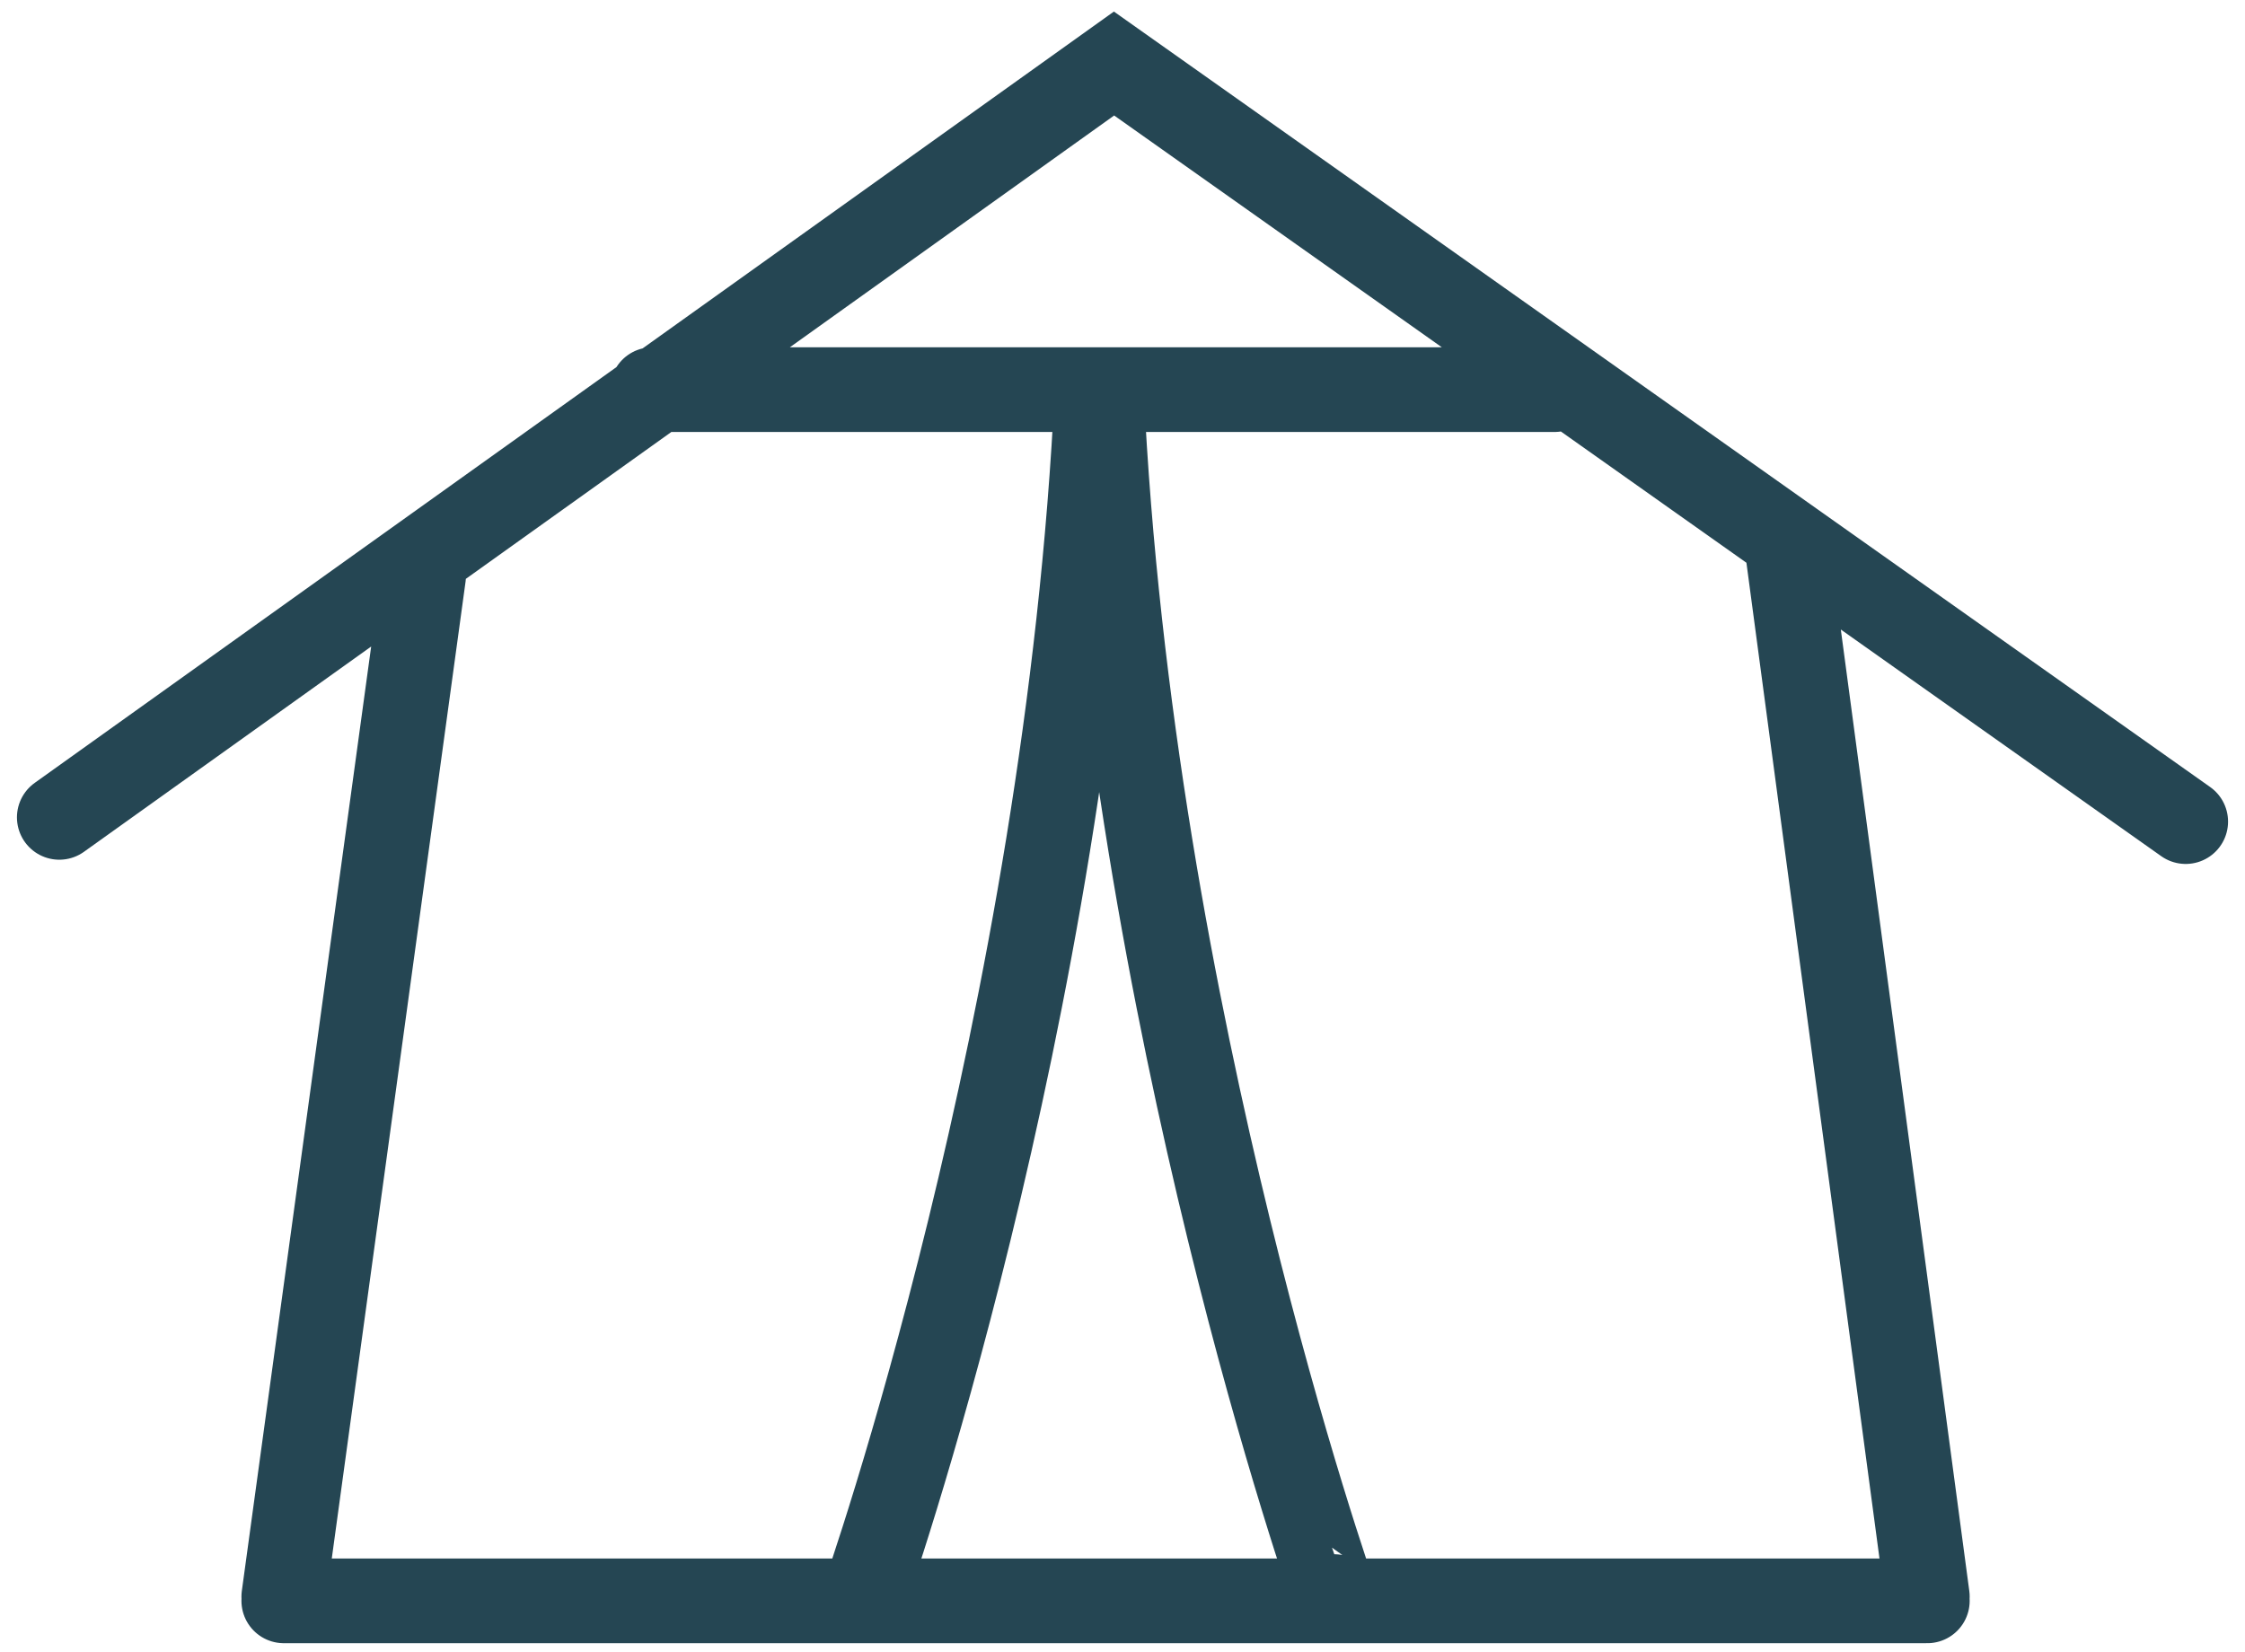 <svg version="1.1" id="SVGDoc" xmlns="http://www.w3.org/2000/svg" x="0" y="0" viewBox="0 0 53 39" xml:space="preserve"><path d="M6.7 37.8h38.8M1.4 19.3L26.3 1.5l25.3 17.9M15.4 9.2h21.3m-30 28.5L10 13.6m35.5 24.1L42.2 13M20.4 37.7s4.8-13.6 5.5-28.5m5.6 28.5S26.7 24.1 26 9.2" fill="#fff" fill-opacity="0" stroke="#254653" stroke-width="2" stroke-linecap="round" stroke-miterlimit="20"/></svg>